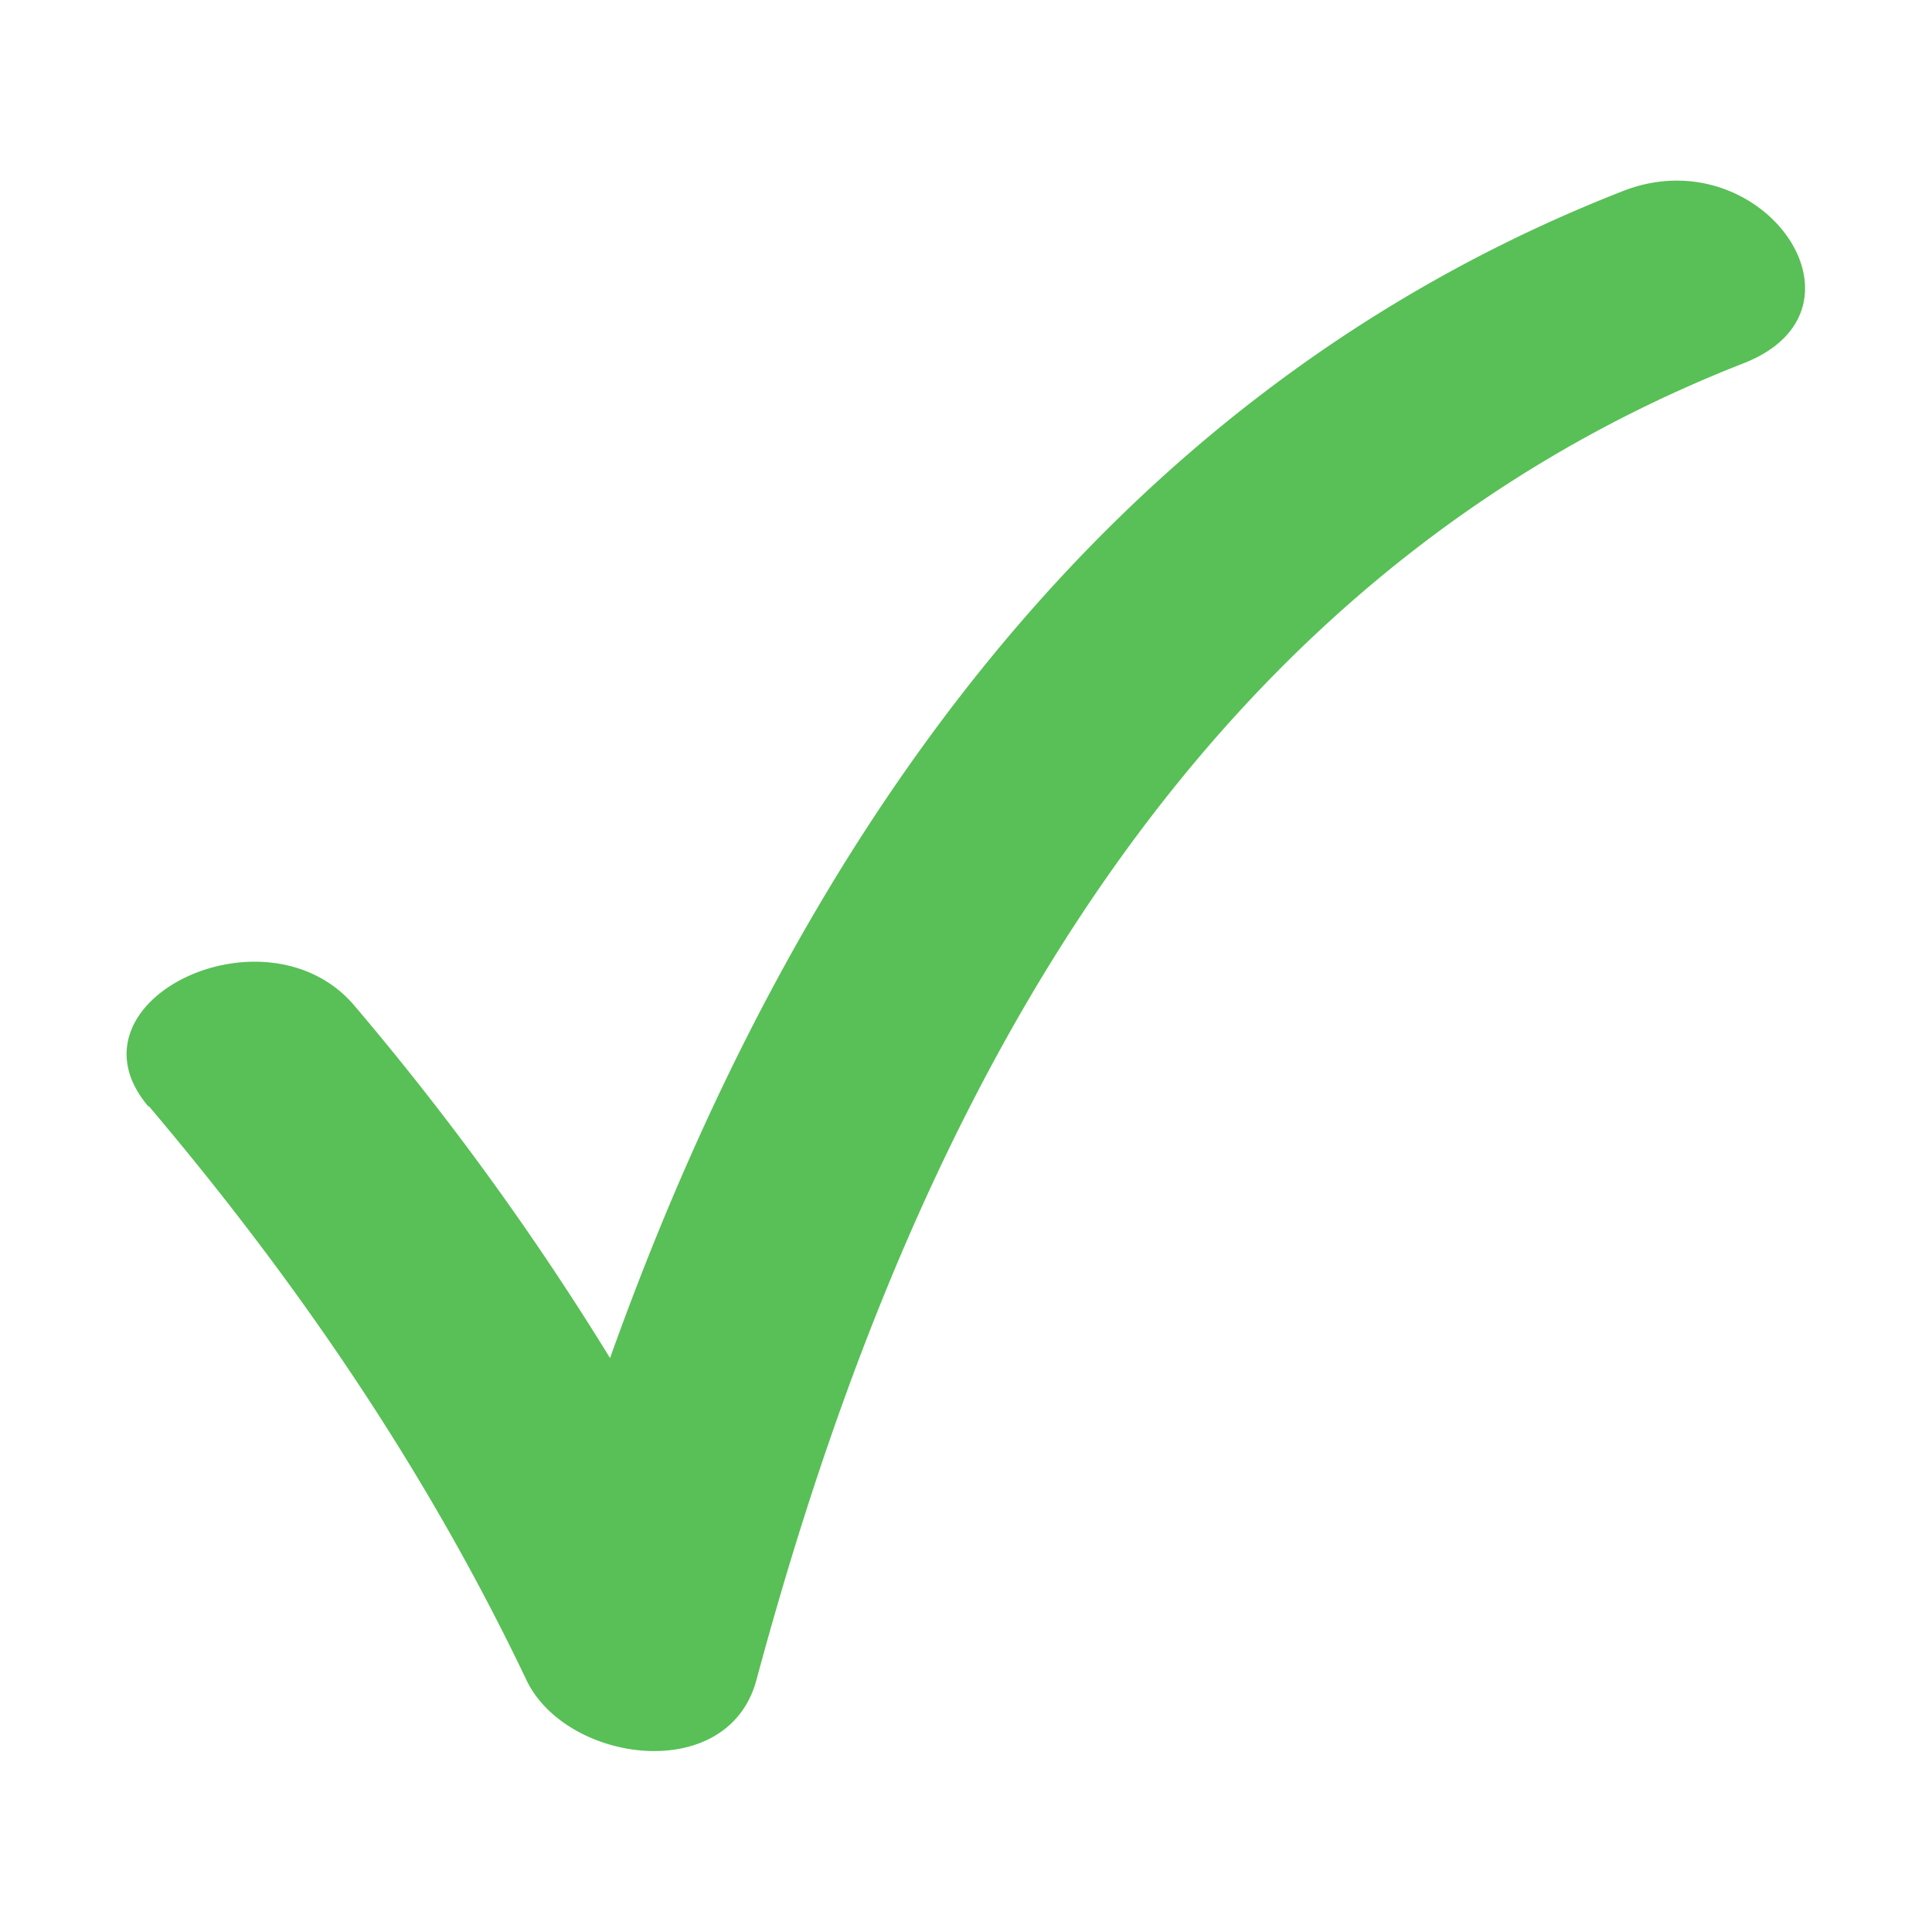 <svg id="Layer_1" data-name="Layer 1" xmlns="http://www.w3.org/2000/svg" viewBox="0 0 230 230"><defs><style>.cls-1{fill:#58c056;}</style></defs><title>Artboard 1</title><path class="cls-1" d="M17.73,131.7C35.87,153.11,51.06,175.64,62.67,200c4.72,9.91,24,12.57,27.38,0C106.18,140.13,136.7,71,207.56,43.25c16.55-6.46,2.14-26.95-14.34-20.51C115.87,53,80.29,128.2,62.66,193.72H90a337.94,337.94,0,0,0-47.81-74c-10.49-12.37-35.12-.52-24.53,12Z"/></svg>